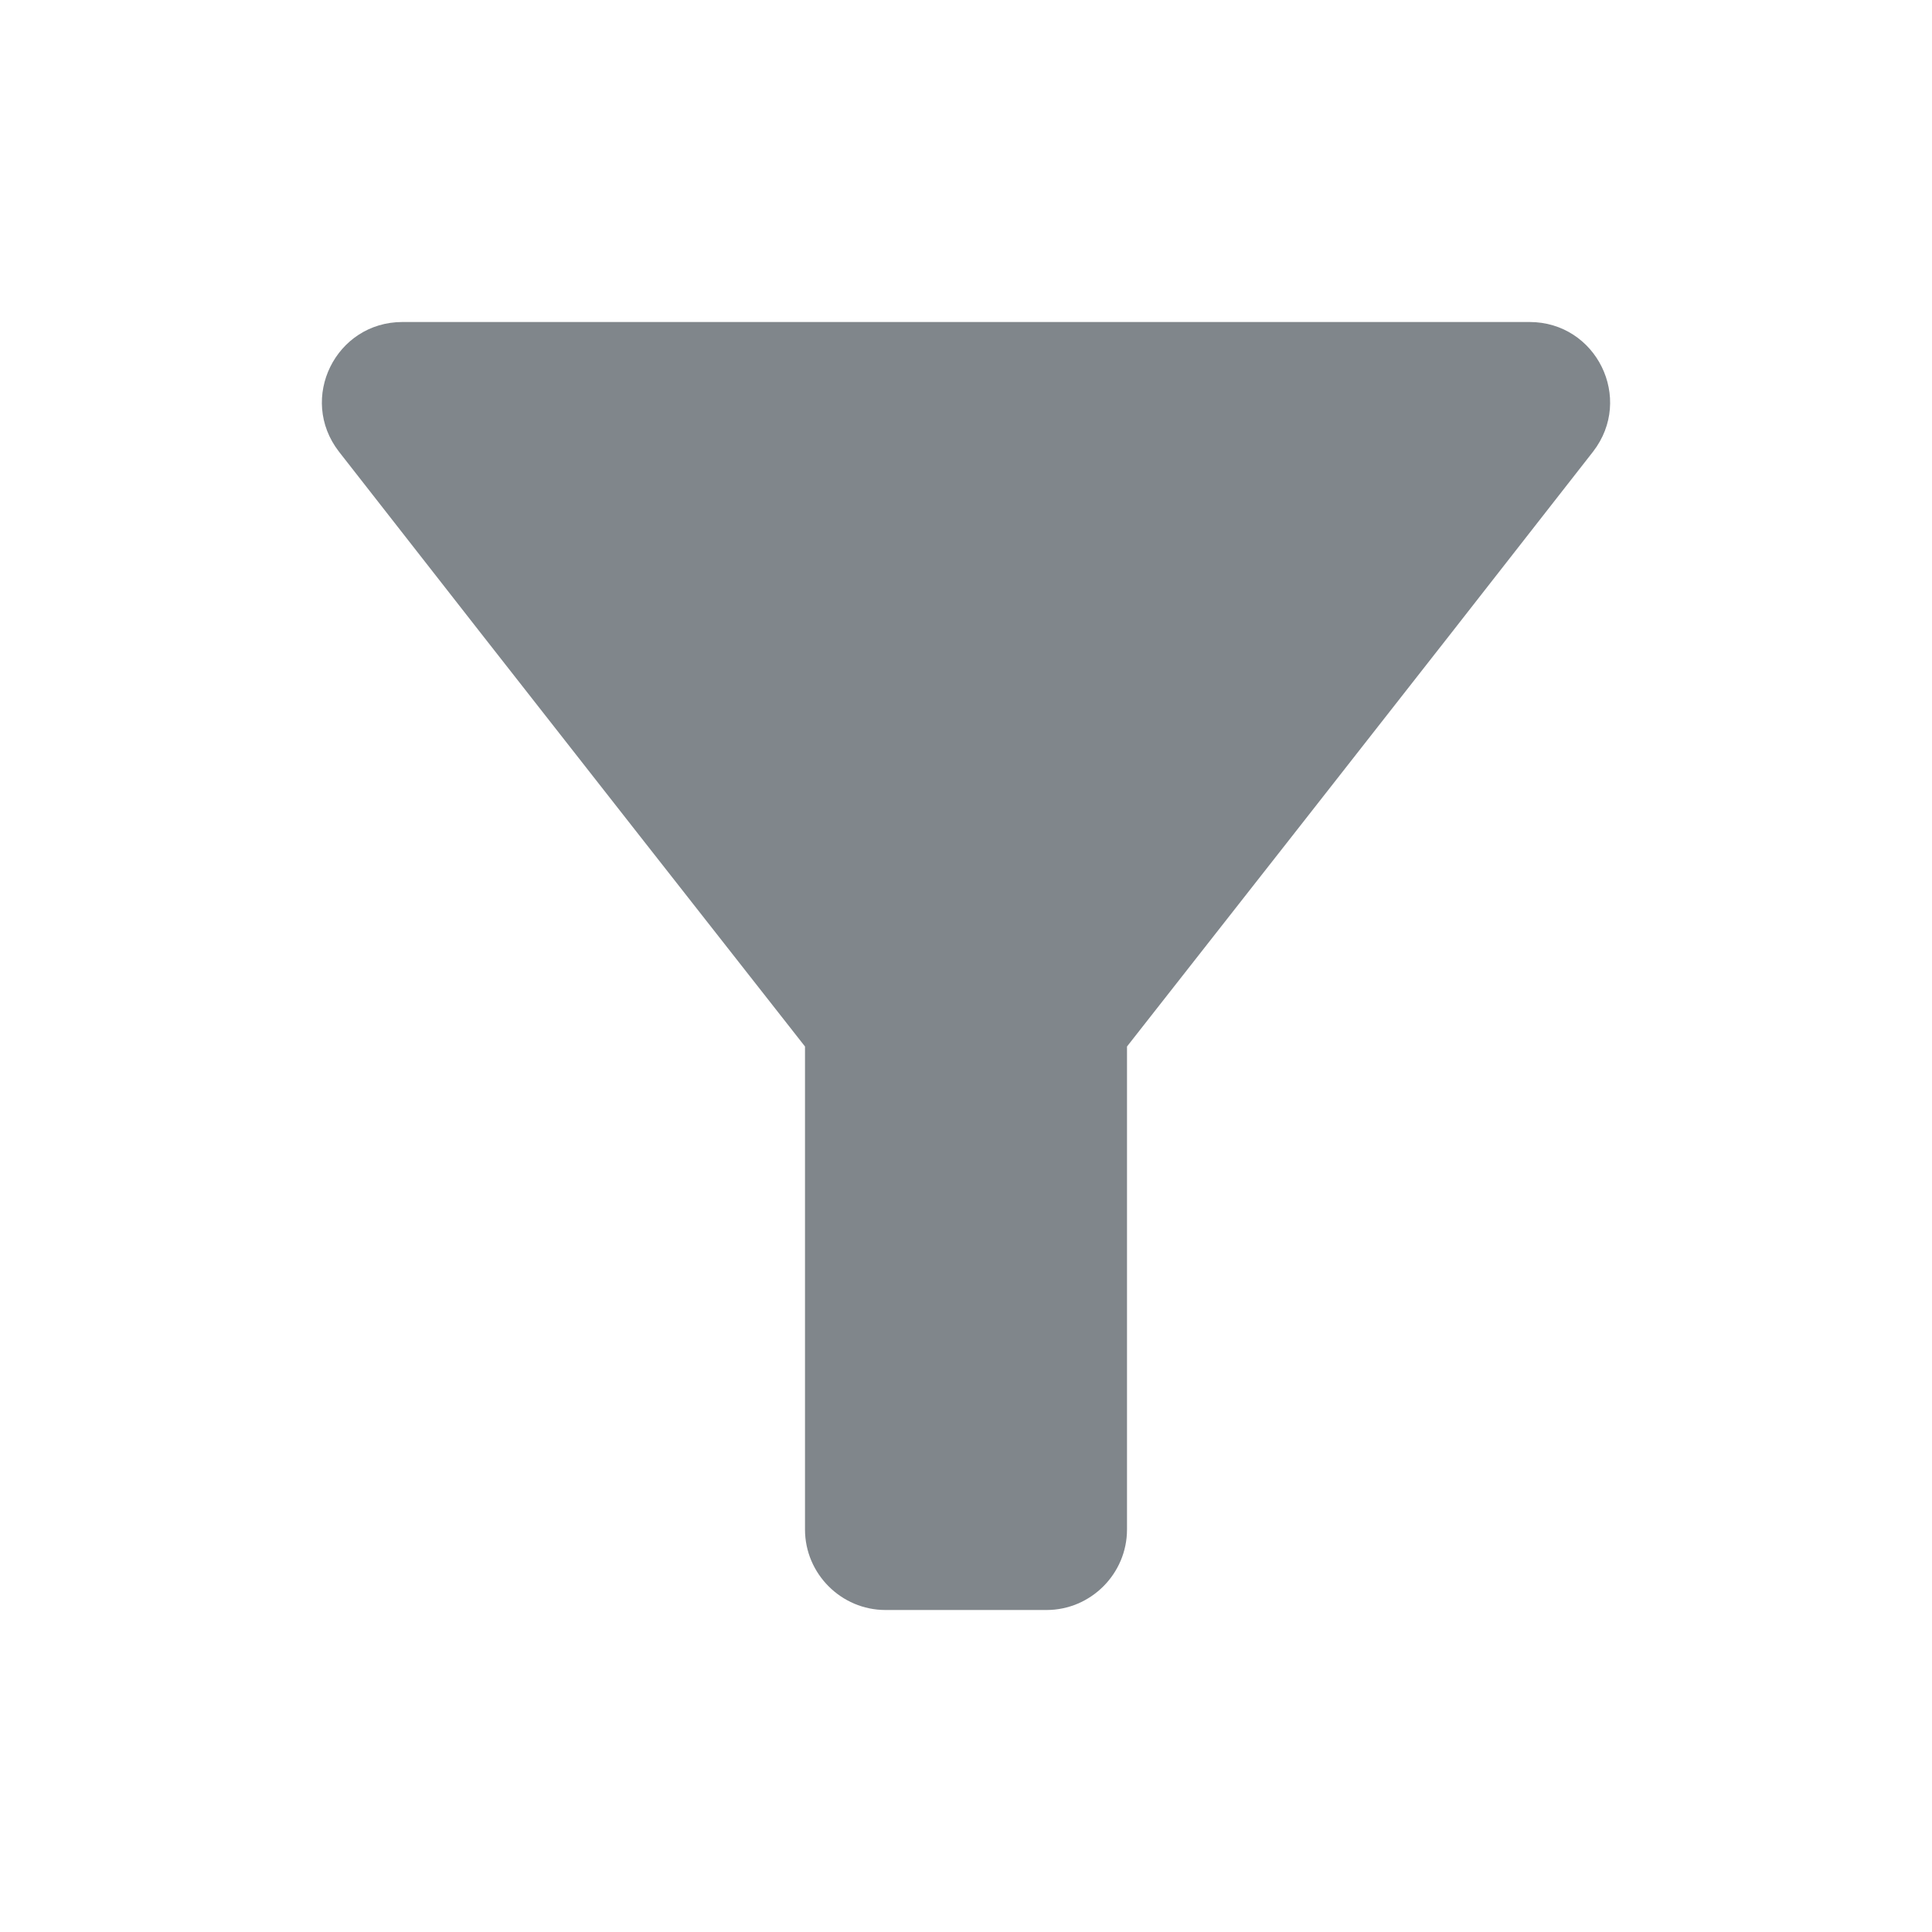 <svg xmlns="http://www.w3.org/2000/svg" enable-background="new 0 0 24 24" height="18px" viewBox="0 0 24 24" width="18px" fill="#80868B"><g><path d="M0,0h24v24H0V0z" fill="none"/></g><g><path d="M4.21,5.61C6.23,8.2,10,13,10,13v6c0,0.55,0.45,1,1,1h2c0.55,0,1-0.45,1-1v-6c0,0,3.77-4.8,5.79-7.39 C20.3,4.95,19.83,4,19,4H5C4.17,4,3.7,4.95,4.21,5.61z"/></g></svg>